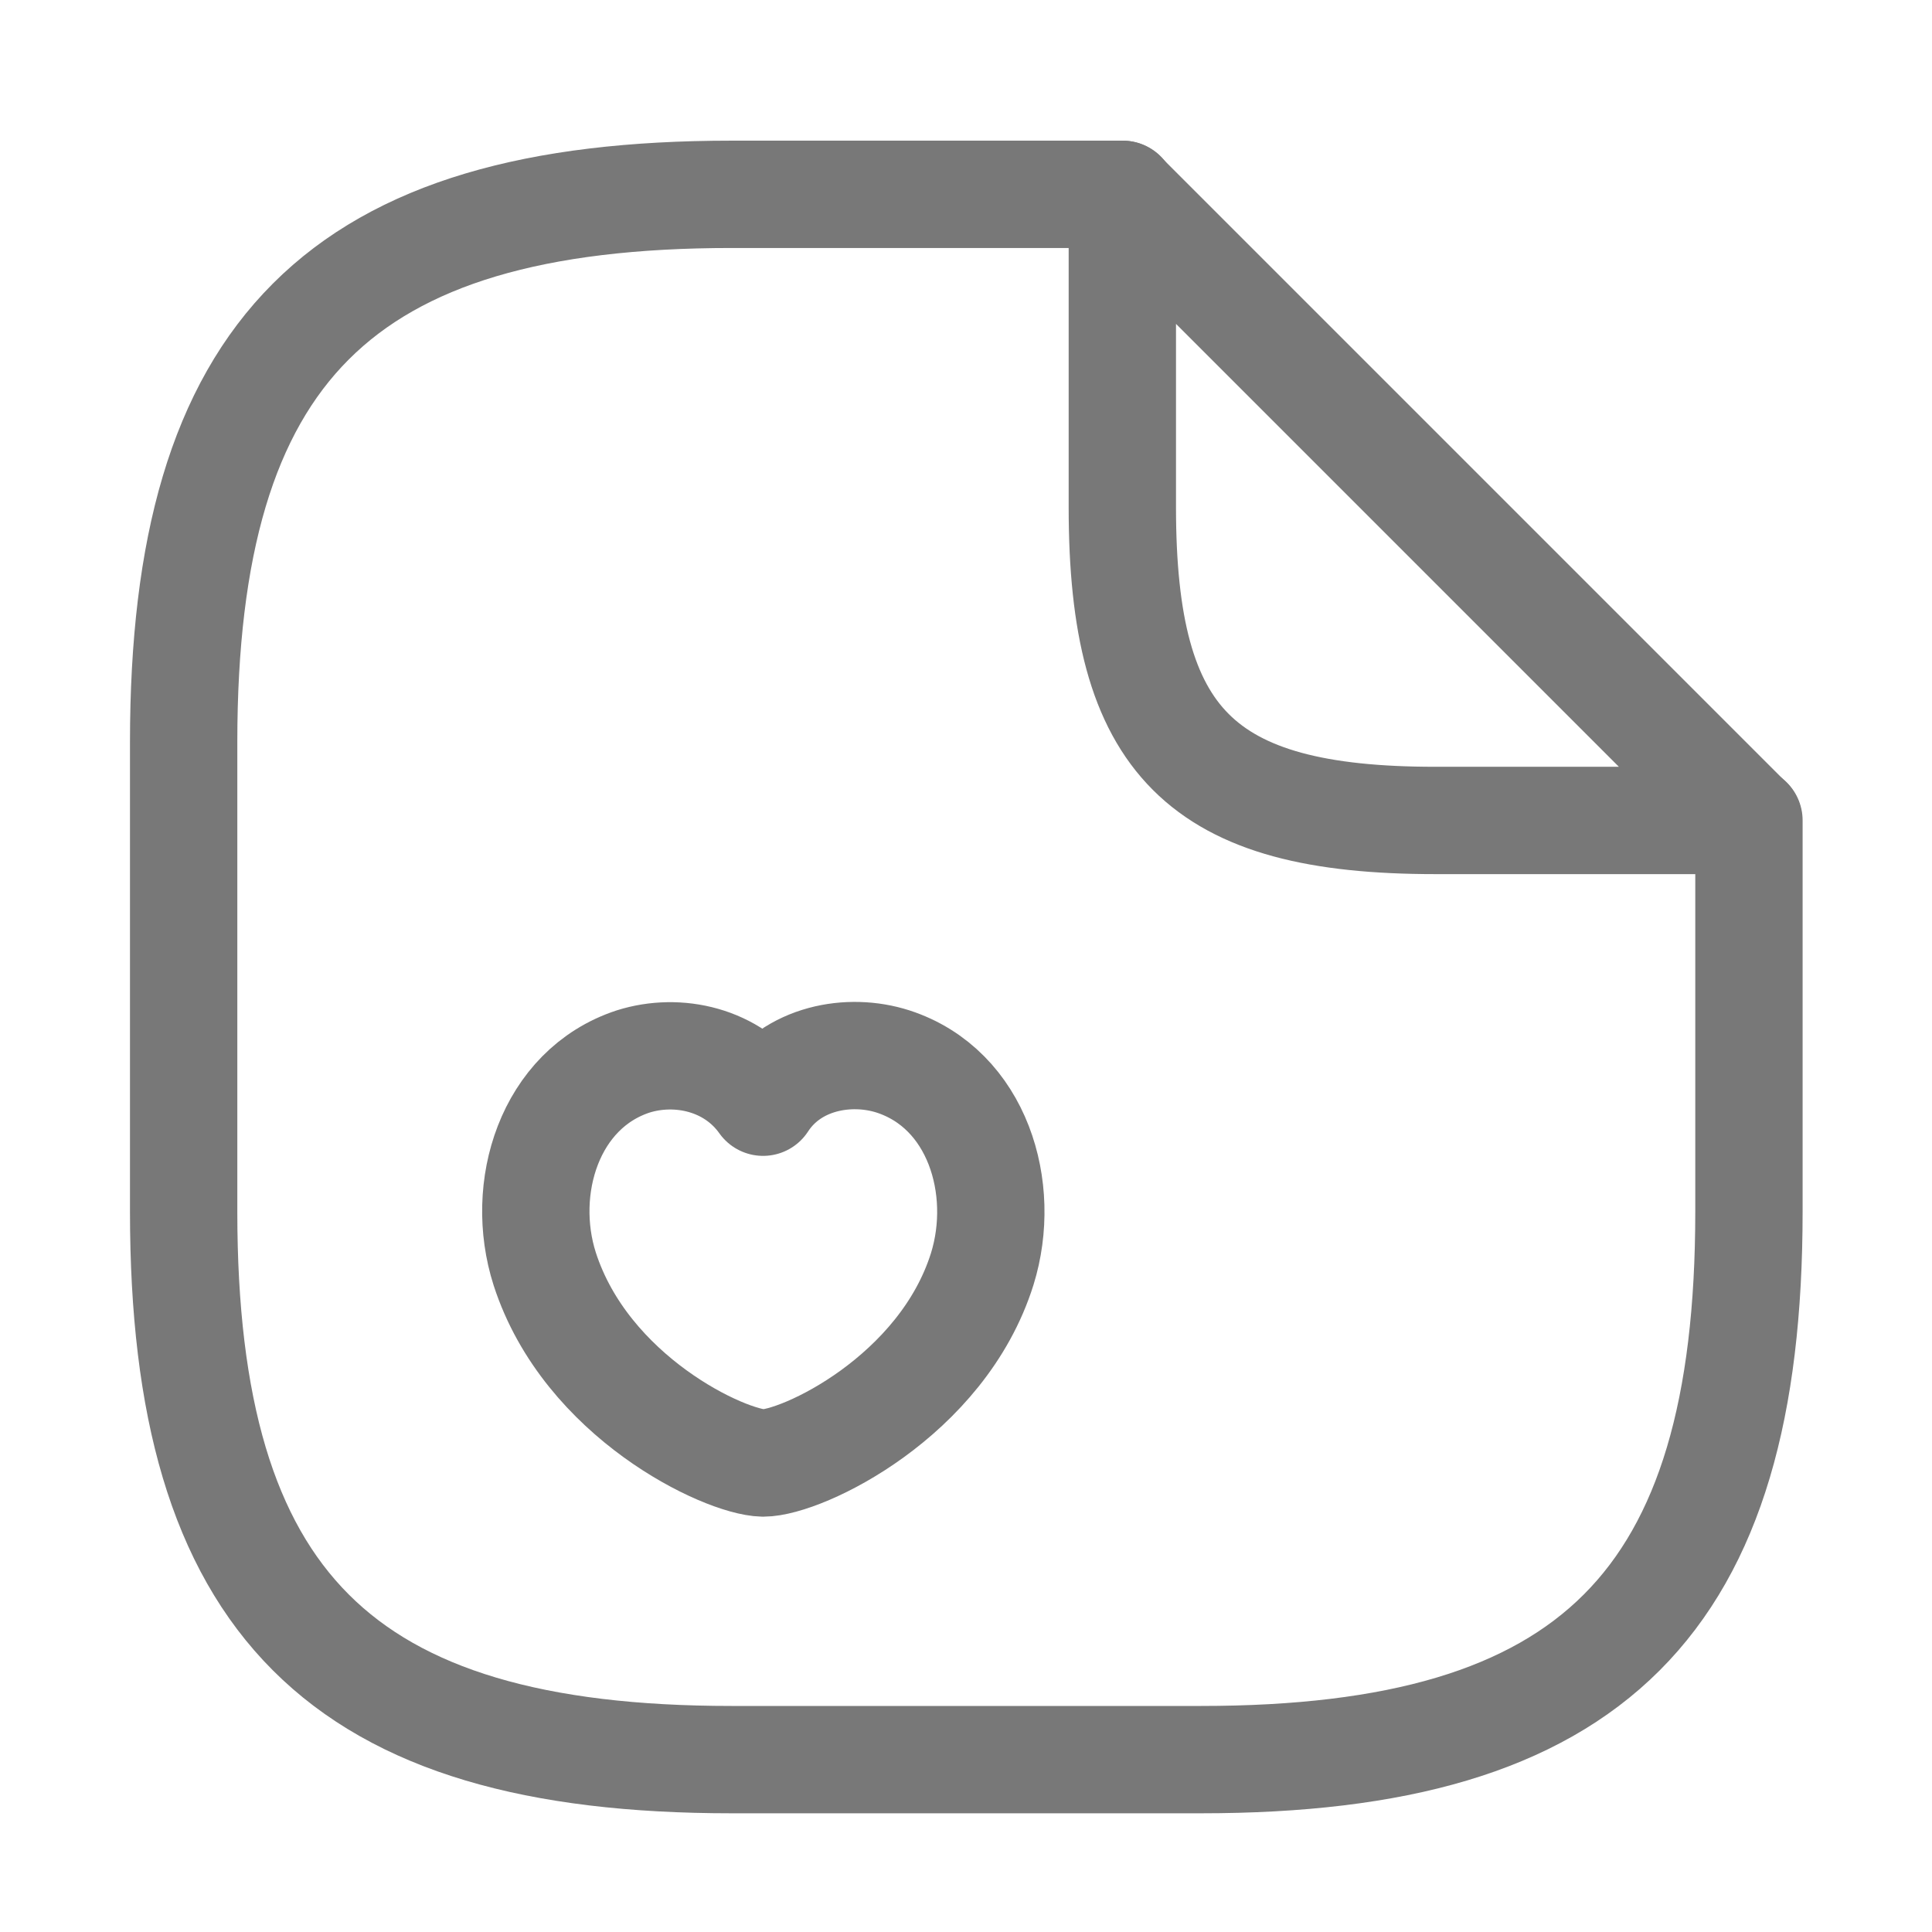 <svg width="36" height="36" viewBox="0 0 36 36" fill="none" xmlns="http://www.w3.org/2000/svg">
<path d="M32.589 15.288V22.579C32.589 29.871 29.672 32.788 22.38 32.788H13.63C6.339 32.788 3.422 29.871 3.422 22.579V13.829C3.422 6.538 6.339 3.621 13.63 3.621H20.922" stroke="#787878" stroke-width="2" stroke-linecap="round" stroke-linejoin="round"/>
<path d="M32.58 15.288H26.746C22.371 15.288 20.913 13.829 20.913 9.454V3.621L32.58 15.288ZM10.15 23.644C9.669 22.142 10.238 20.29 11.798 19.779C12.63 19.517 13.65 19.736 14.219 20.538C14.759 19.706 15.823 19.517 16.64 19.779C18.215 20.29 18.769 22.142 18.303 23.644C17.559 26.021 14.948 27.261 14.219 27.261C13.505 27.246 10.923 26.036 10.15 23.644Z" stroke="#787878" stroke-width="2" stroke-linecap="round" stroke-linejoin="round"/>
</svg>
